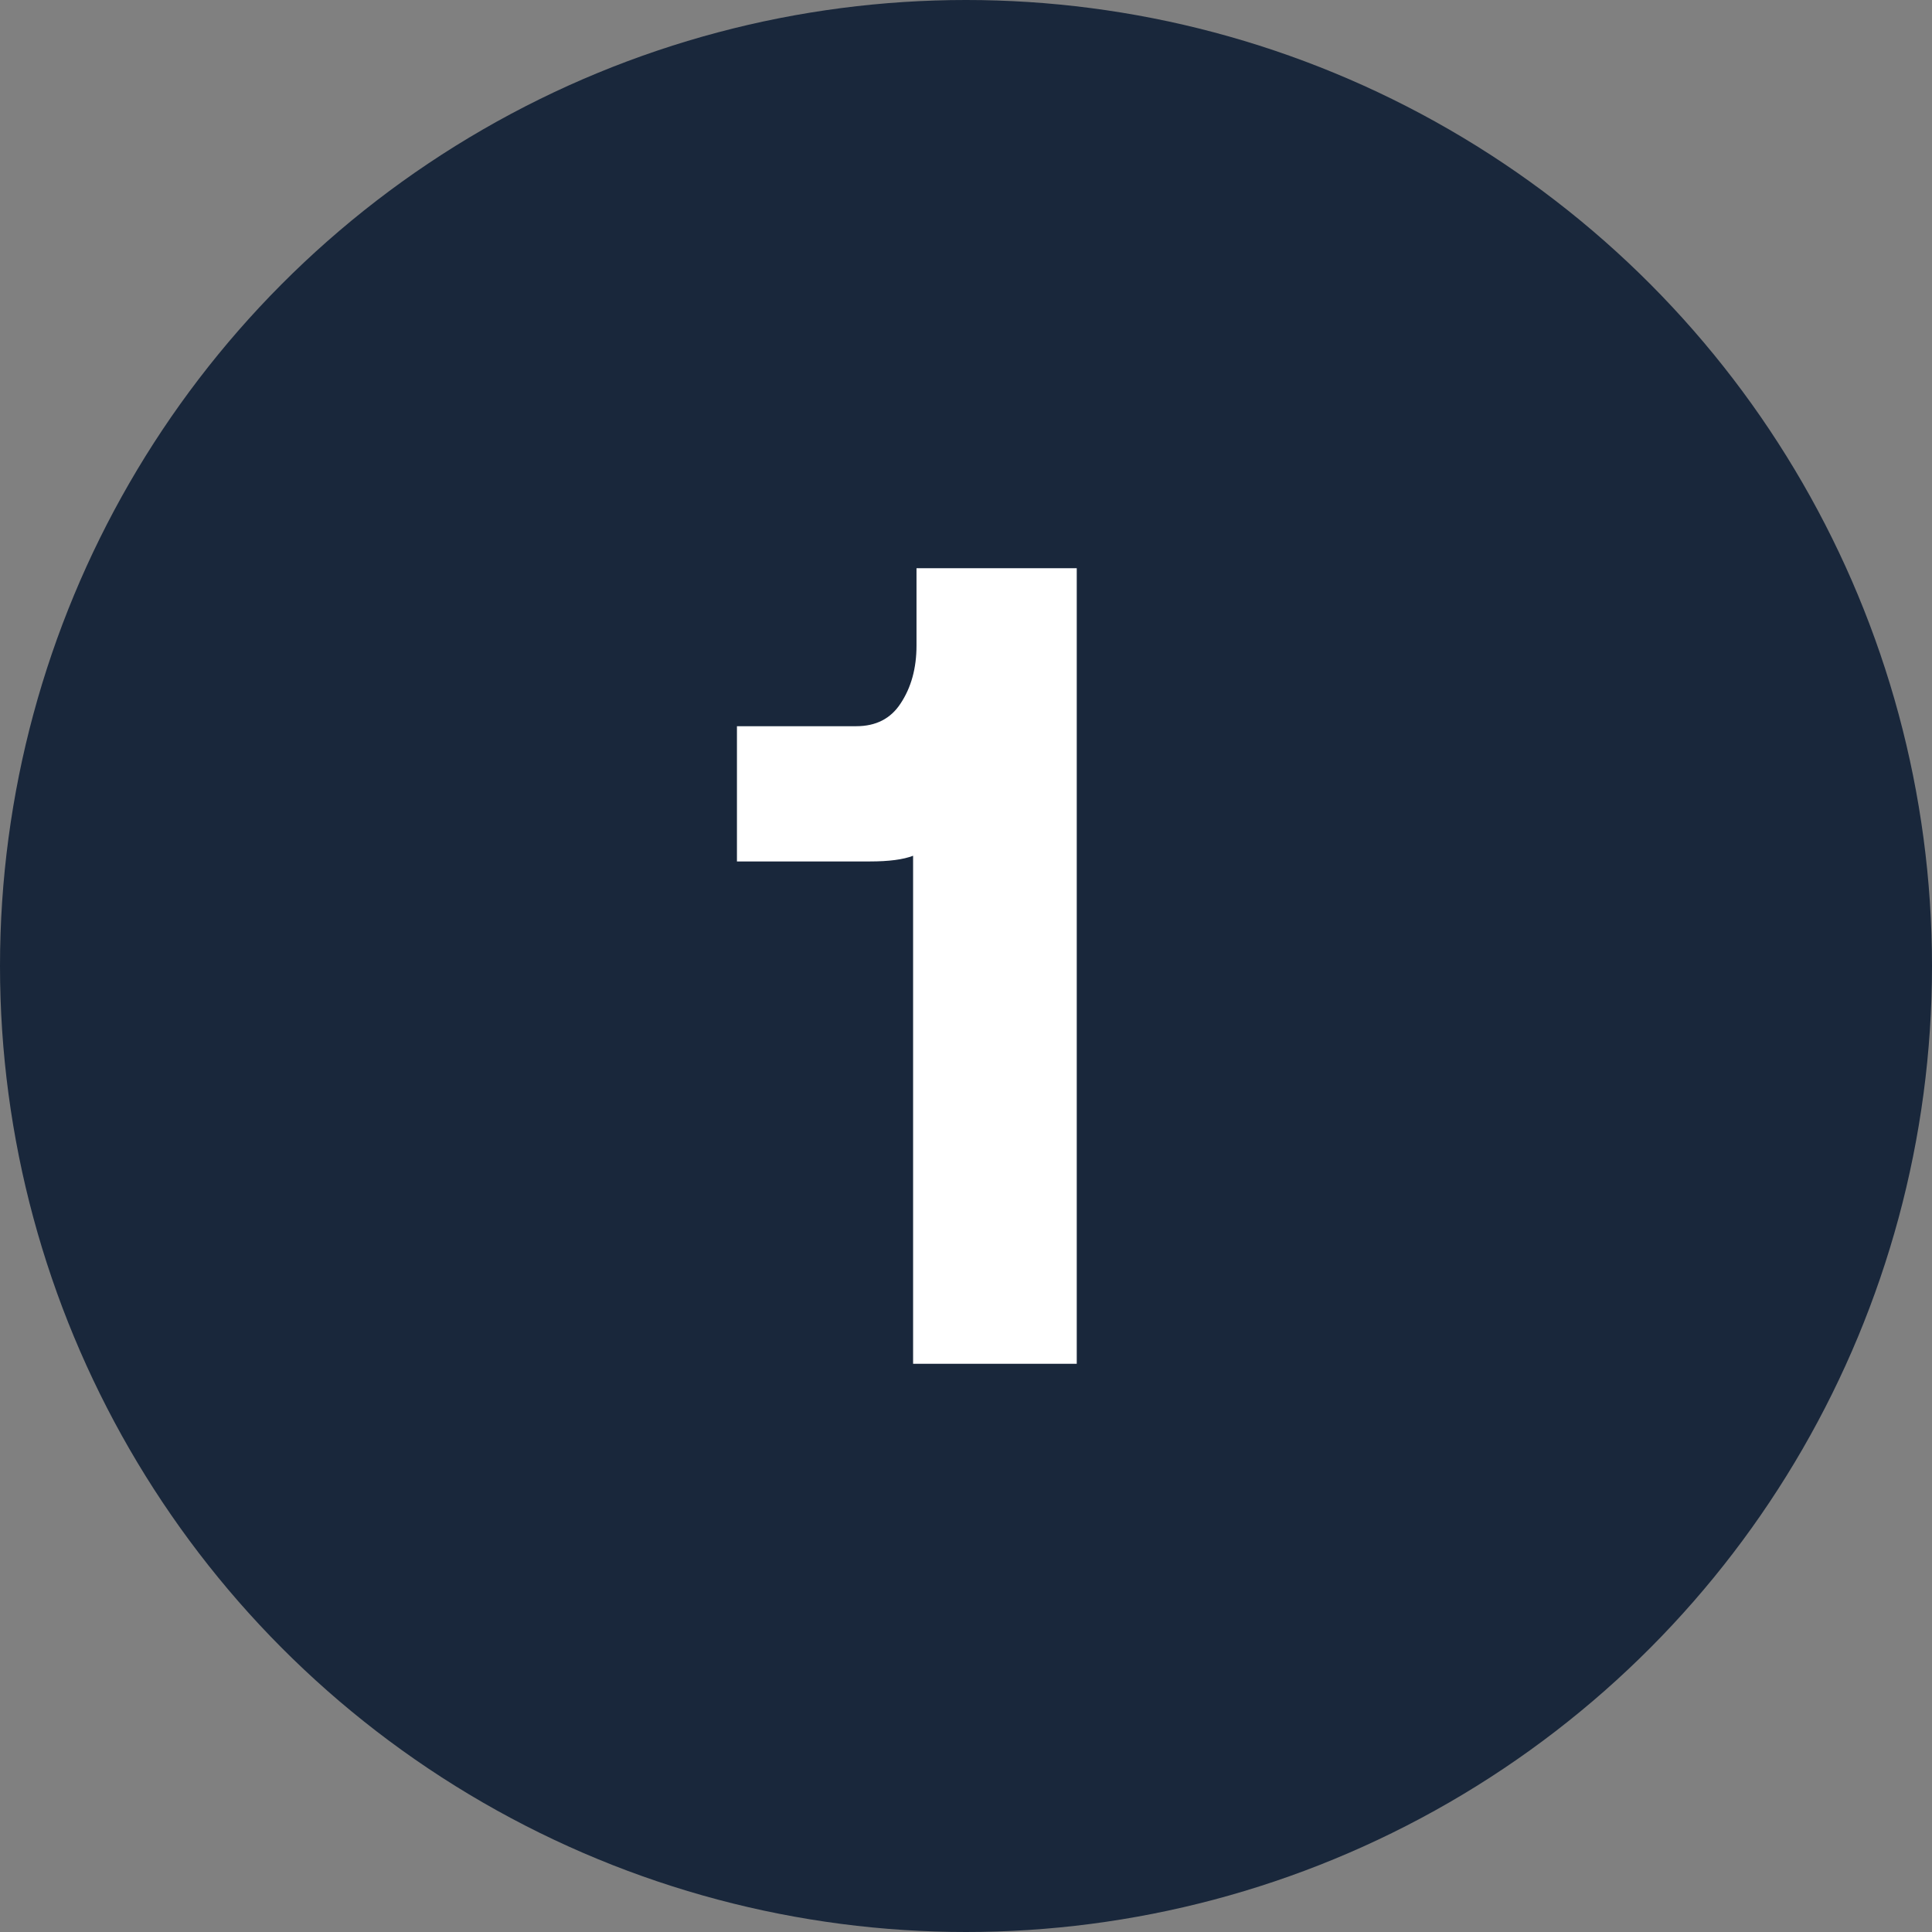 <svg width="34" height="34" viewBox="0 0 34 34" fill="none" xmlns="http://www.w3.org/2000/svg">
<rect x="0" y="0" width="34" height="34" fill="#808080" stroke="none"/>
<circle cx="17" cy="17" r="17" fill="#19273B"/>
<path d="M18.949 10V24H16.069V15.06C15.895 15.127 15.642 15.16 15.309 15.16H12.969V12.78H15.069C15.415 12.78 15.675 12.647 15.849 12.38C16.035 12.1 16.129 11.76 16.129 11.36V10H18.949Z" fill="white"/>
</svg>
